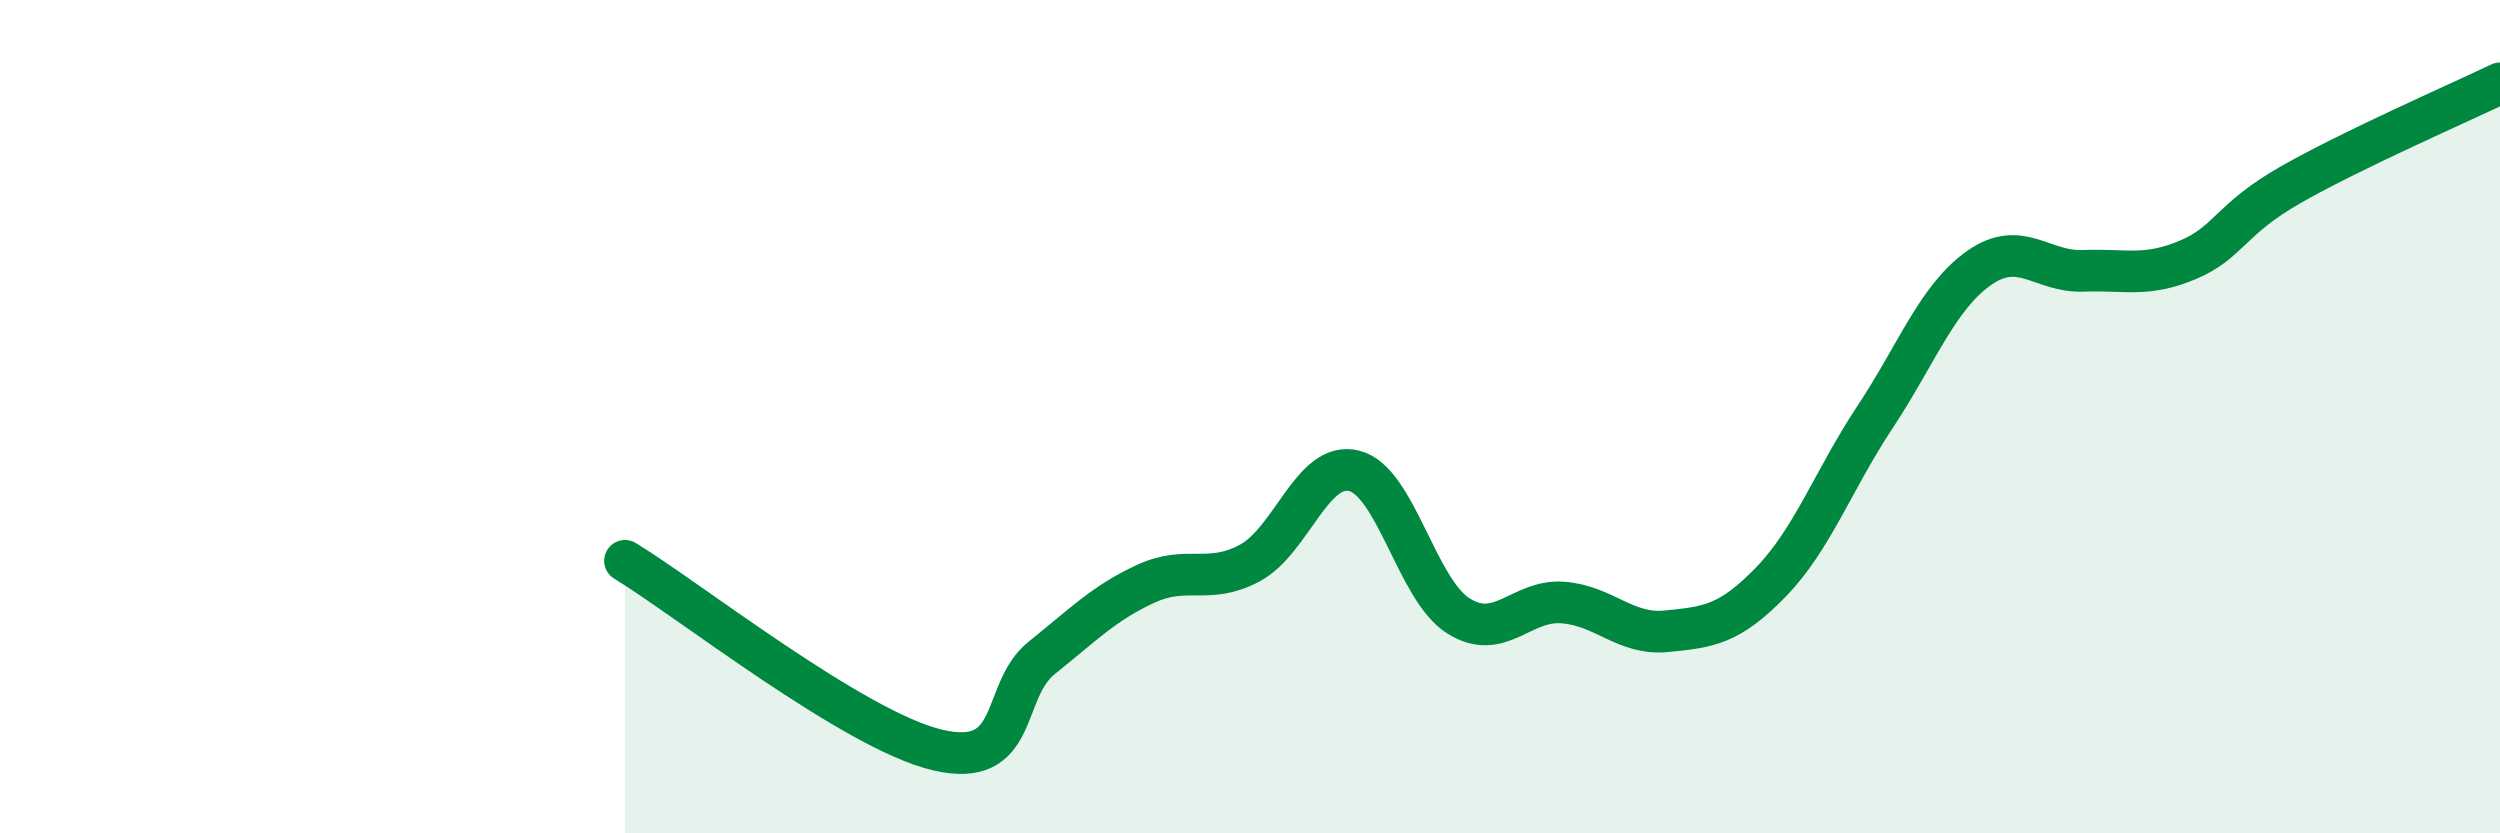 
    <svg width="60" height="20" viewBox="0 0 60 20" xmlns="http://www.w3.org/2000/svg">
      <path
        d="M 15,13.46 C 16.5,14.37 20.5,17.53 22.5,18 C 24.5,18.47 24,16.59 25,15.79 C 26,14.99 26.5,14.47 27.5,14.01 C 28.5,13.55 29,14.05 30,13.51 C 31,12.97 31.5,11.05 32.5,11.3 C 33.5,11.55 34,14.15 35,14.78 C 36,15.41 36.5,14.39 37.5,14.46 C 38.5,14.53 39,15.25 40,15.15 C 41,15.05 41.5,15 42.5,13.97 C 43.5,12.94 44,11.52 45,10.01 C 46,8.5 46.5,7.13 47.5,6.43 C 48.5,5.73 49,6.54 50,6.5 C 51,6.46 51.5,6.66 52.5,6.24 C 53.5,5.82 53.5,5.27 55,4.42 C 56.5,3.57 59,2.48 60,2L60 20L15 20Z"
        fill="#008740"
        opacity="0.1"
        stroke-linecap="round"
        stroke-linejoin="round"
      />
      <path
        d="M 15,13.46 C 16.5,14.37 20.5,17.53 22.5,18 C 24.5,18.47 24,16.59 25,15.79 C 26,14.99 26.5,14.47 27.5,14.01 C 28.5,13.55 29,14.05 30,13.51 C 31,12.97 31.5,11.05 32.5,11.3 C 33.5,11.55 34,14.15 35,14.78 C 36,15.41 36.5,14.39 37.5,14.46 C 38.5,14.53 39,15.25 40,15.15 C 41,15.05 41.5,15 42.5,13.97 C 43.5,12.94 44,11.52 45,10.01 C 46,8.5 46.5,7.13 47.5,6.43 C 48.5,5.73 49,6.54 50,6.5 C 51,6.46 51.5,6.66 52.5,6.24 C 53.5,5.82 53.5,5.27 55,4.42 C 56.5,3.57 59,2.48 60,2"
        stroke="#008740"
        stroke-width="1"
        fill="none"
        stroke-linecap="round"
        stroke-linejoin="round"
      />
    </svg>
  
